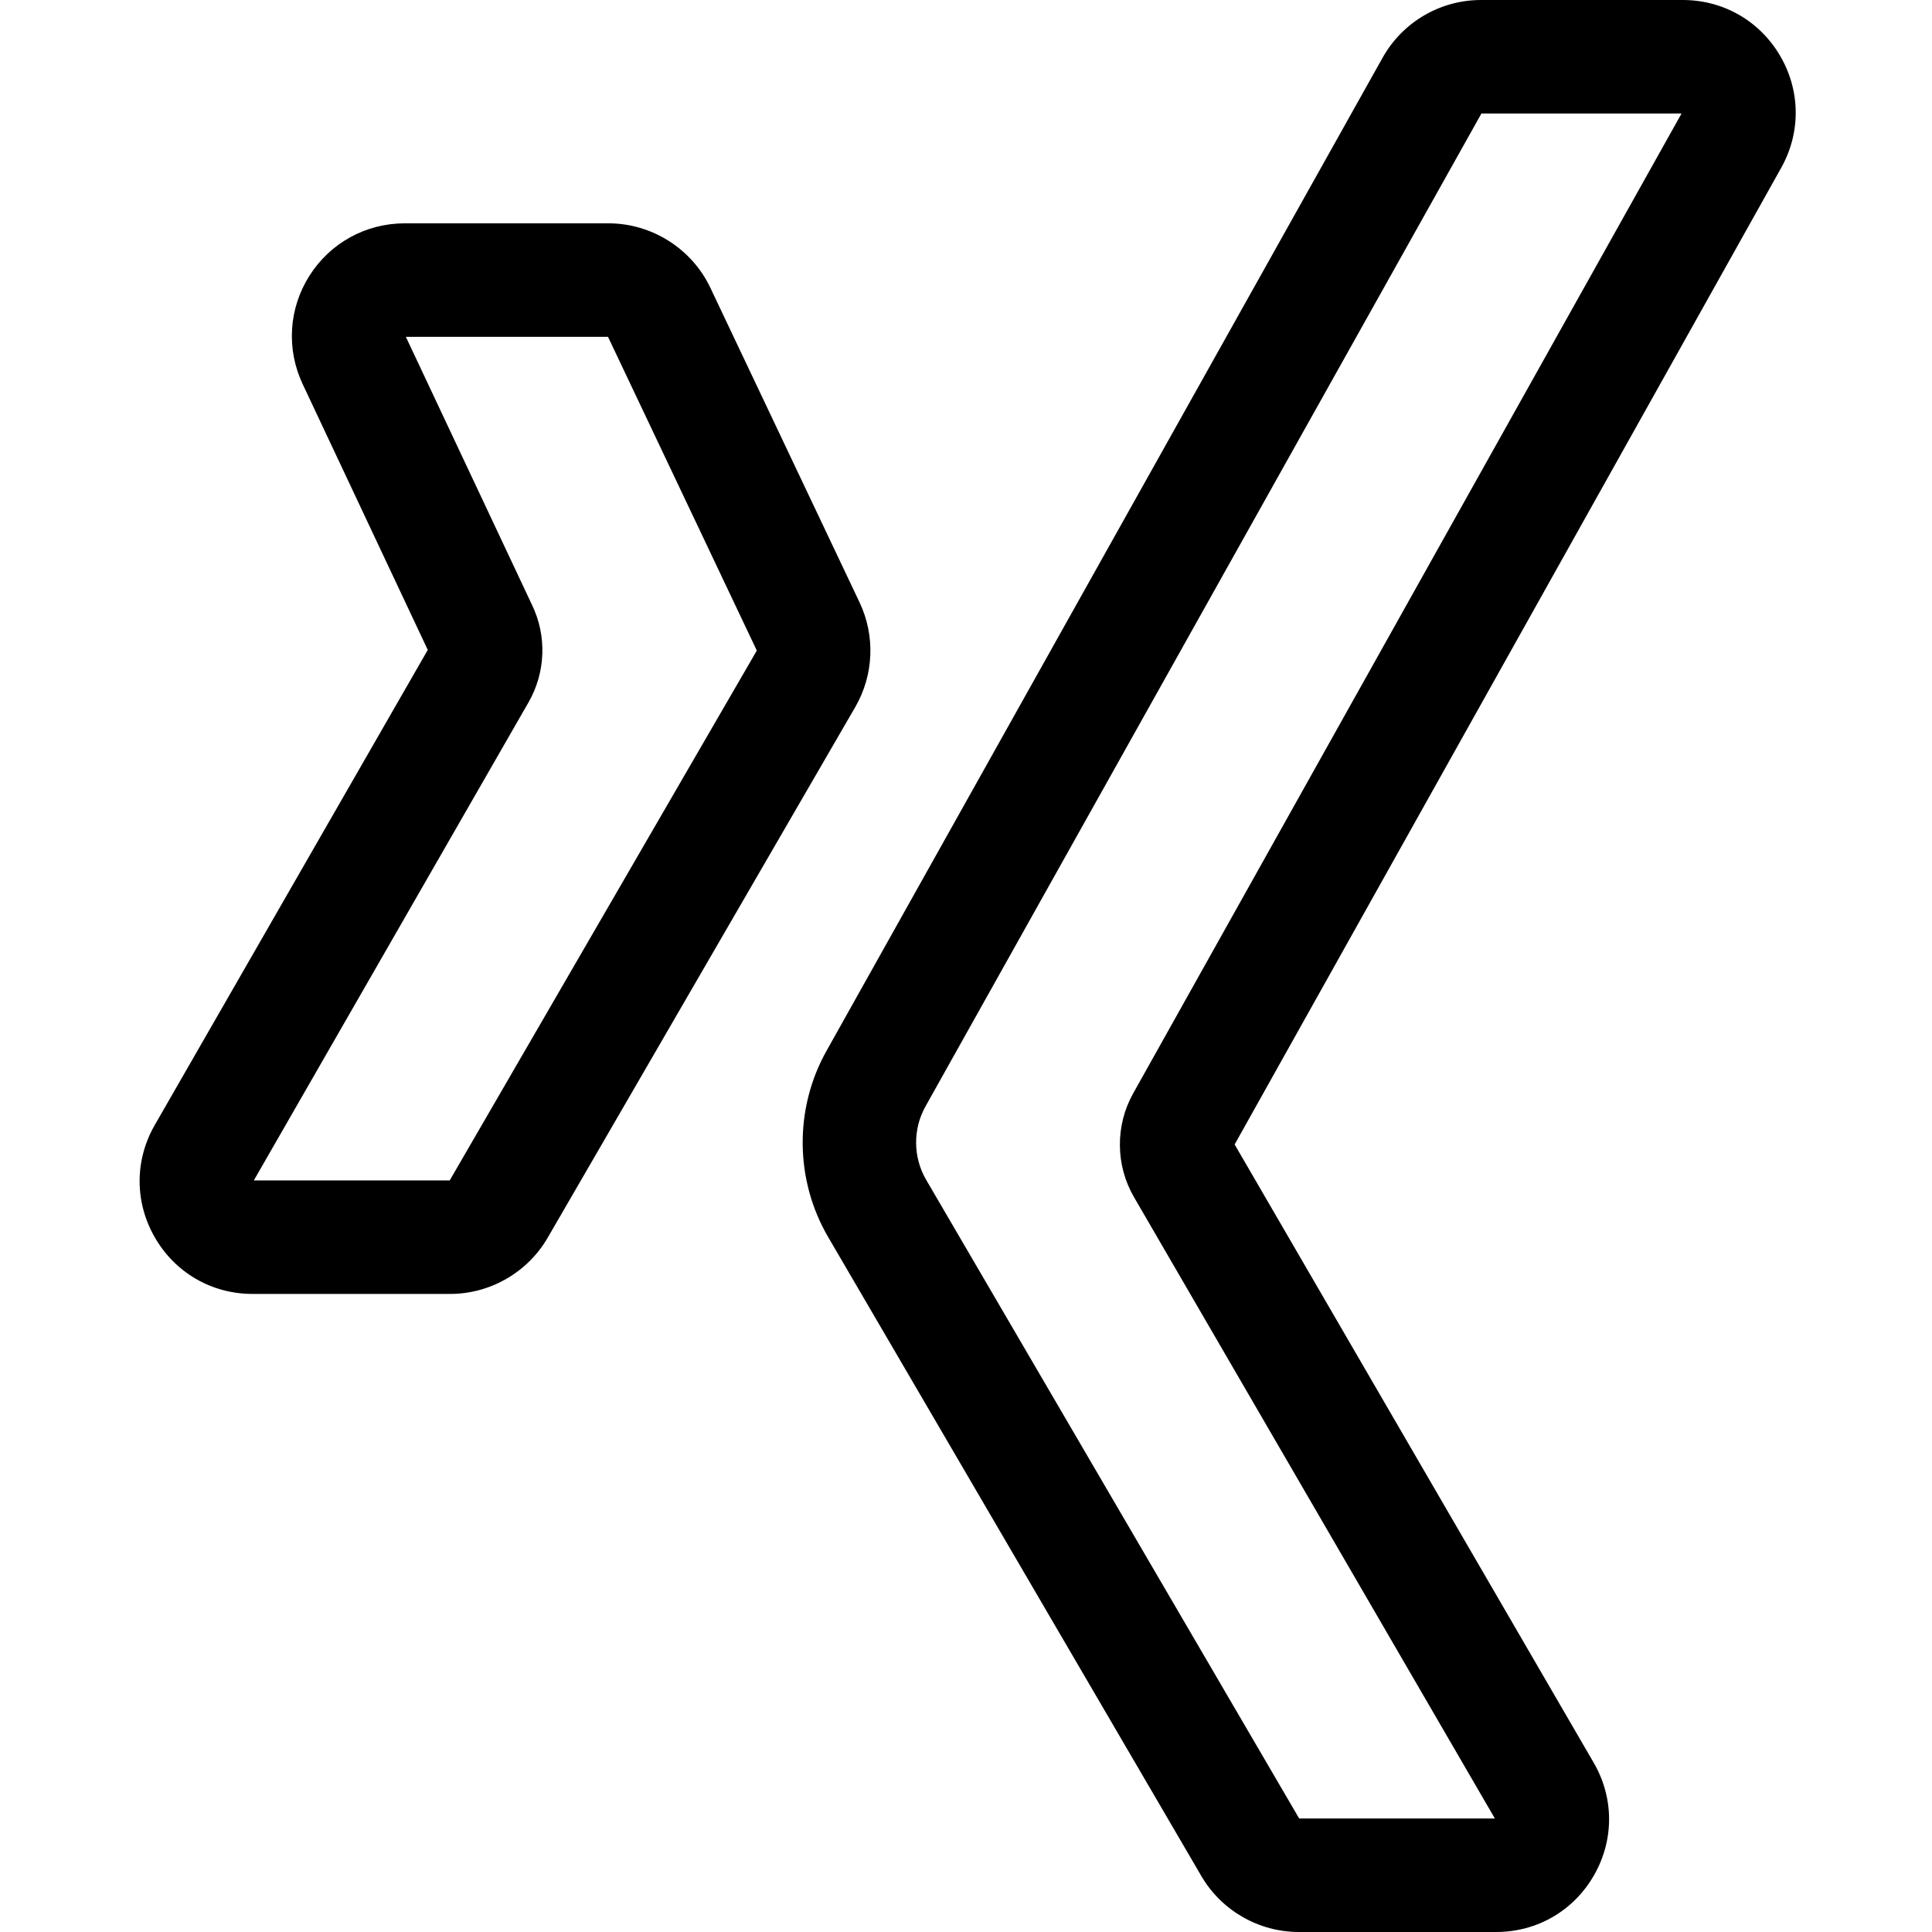 <svg viewBox="-37 0 512 512" xmlns="http://www.w3.org/2000/svg"><path d="m82.285 342.906h-52.355c-10.789 0-20.457-5.578-25.863-14.918-5.406-9.336-5.422-20.5-.047-29.855l72.344-125.898-33.152-70.441c-4.383-9.309-3.707-20.051 1.805-28.738s14.941-13.871 25.23-13.871h54.004c11.48 0 22.082 6.703 27 17.078l39.531 83.352c4.219 8.891 3.789 19.277-1.145 27.789l-81.496 140.605c-5.328 9.188-15.234 14.898-25.855 14.898zm-52.02-30.082 51.91.004 81.387-140.422-39.434-83.145h-53.574l33.441 71.055c3.965 8.238 3.617 17.883-.934 25.82zm0 0"/><path d="m359.492 512h-52.309c-10.582 0-20.469-5.676-25.805-14.812l-98.906-169.348c-8.84-15.133-9.012-34.035-.453-49.332h.004l147.387-263.223c5.277-9.43 15.266-15.285 26.07-15.285h53.477c10.719 0 20.359 5.52 25.781 14.77 5.422 9.246 5.531 20.352.297 29.707l-144.844 258.816 95.141 163.816c5.438 9.355 5.457 20.539.059 29.918-5.398 9.375-15.078 14.973-25.898 14.973zm-52.195-30.078h51.859l-95.641-164.676c-4.902-8.445-4.984-18.977-.215-27.484l145.328-259.684h-53.035l-147.328 263.125c-3.379 6.035-3.309 13.496.18 19.469zm0 0"/></svg>